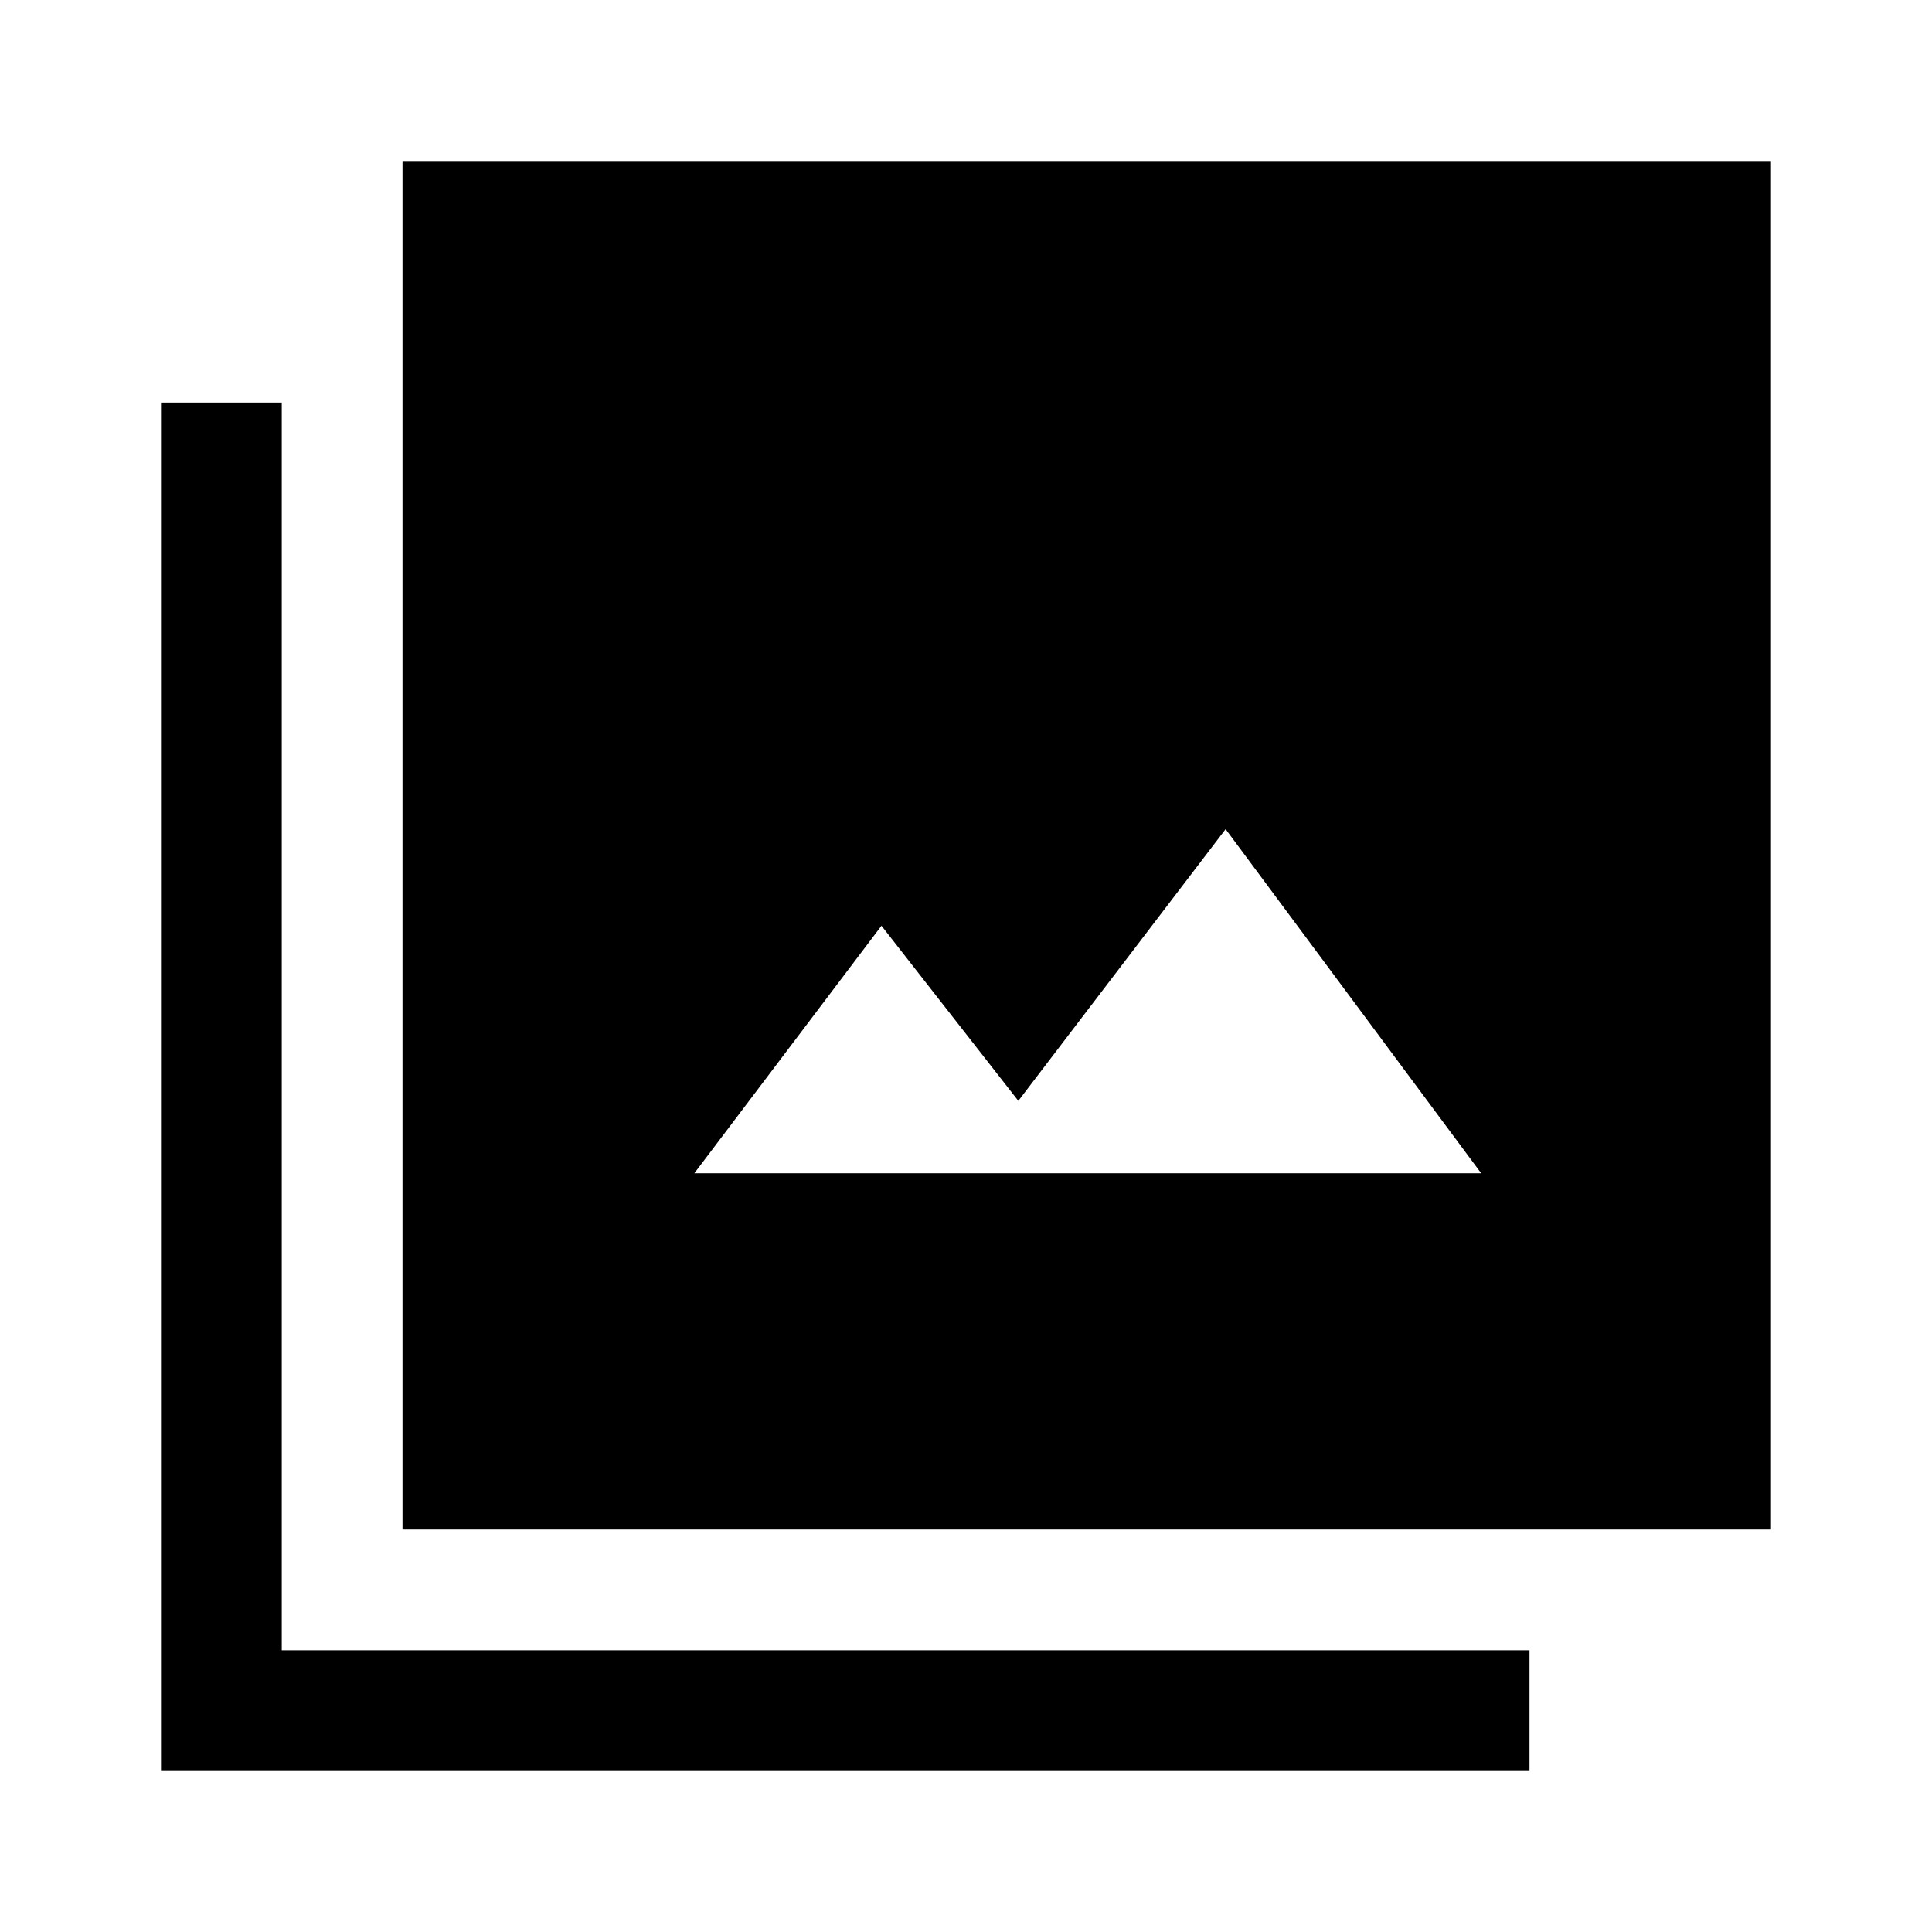 <svg xmlns="http://www.w3.org/2000/svg" width="48" height="48" viewBox="0 -960 960 960"><path d="M345-377h391L609-548 506-413l-68-87-93 123ZM200-200v-680h680v680H200ZM80-80v-680h60v620h620v60H80Z"/></svg>